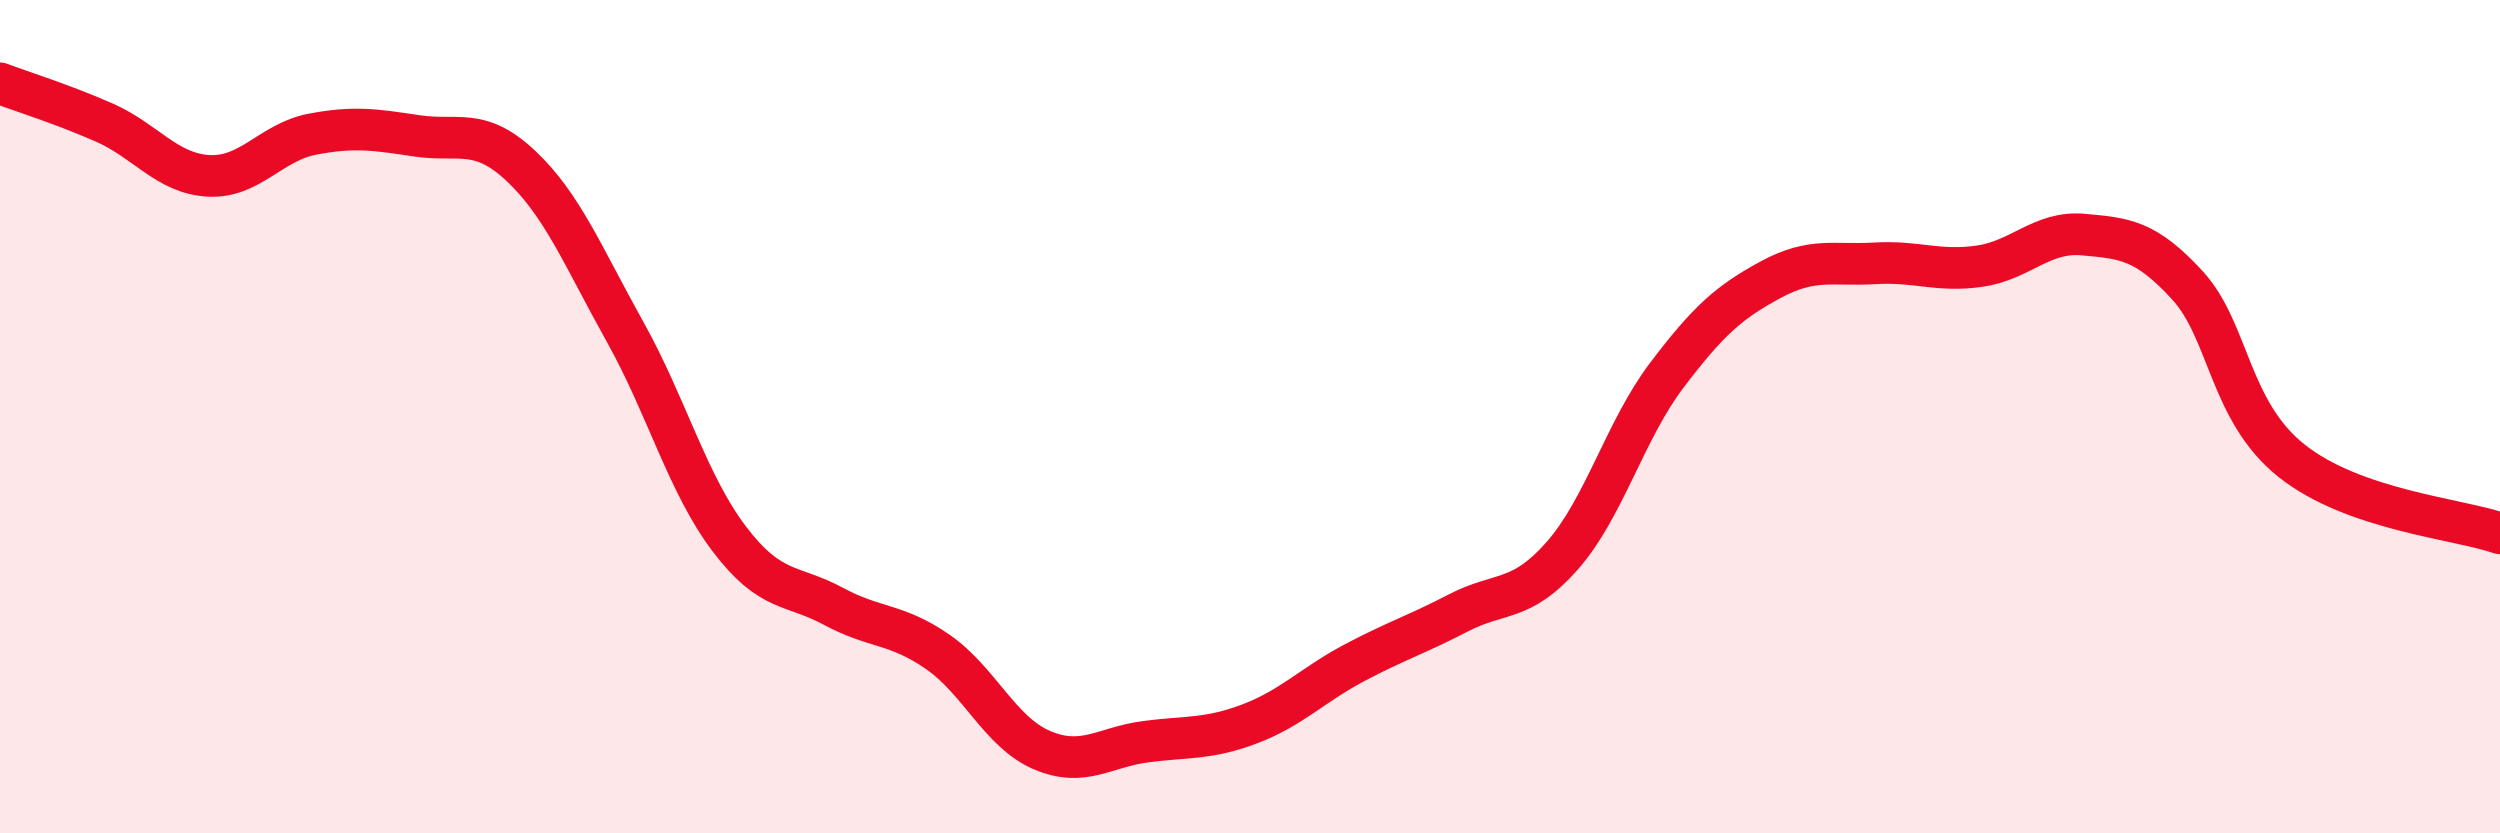 
    <svg width="60" height="20" viewBox="0 0 60 20" xmlns="http://www.w3.org/2000/svg">
      <path
        d="M 0,2 C 0.5,2.19 1.5,2.5 2.5,2.94 C 3.5,3.38 4,4.16 5,4.22 C 6,4.28 6.5,3.41 7.5,3.22 C 8.5,3.03 9,3.11 10,3.26 C 11,3.41 11.5,3.04 12.5,3.98 C 13.5,4.92 14,6.17 15,7.96 C 16,9.75 16.5,11.61 17.5,12.93 C 18.5,14.25 19,14.01 20,14.55 C 21,15.09 21.5,14.95 22.5,15.64 C 23.5,16.33 24,17.57 25,18 C 26,18.43 26.5,17.93 27.5,17.8 C 28.5,17.67 29,17.75 30,17.37 C 31,16.99 31.5,16.44 32.5,15.91 C 33.5,15.38 34,15.23 35,14.71 C 36,14.19 36.5,14.47 37.5,13.33 C 38.5,12.19 39,10.33 40,9.01 C 41,7.69 41.5,7.25 42.5,6.71 C 43.5,6.17 44,6.38 45,6.32 C 46,6.26 46.5,6.53 47.5,6.39 C 48.5,6.25 49,5.54 50,5.63 C 51,5.72 51.5,5.76 52.5,6.85 C 53.5,7.94 53.5,9.87 55,11.06 C 56.5,12.25 59,12.45 60,12.8L60 20L0 20Z"
        fill="#EB0A25"
        opacity="0.1"
        stroke-linecap="round"
        stroke-linejoin="round"
      />
      <path
        d="M 0,2 C 0.5,2.19 1.5,2.5 2.5,2.94 C 3.5,3.38 4,4.16 5,4.22 C 6,4.28 6.5,3.41 7.5,3.22 C 8.5,3.03 9,3.11 10,3.26 C 11,3.41 11.5,3.04 12.5,3.98 C 13.5,4.92 14,6.17 15,7.96 C 16,9.75 16.5,11.61 17.5,12.93 C 18.5,14.25 19,14.01 20,14.55 C 21,15.09 21.5,14.95 22.5,15.64 C 23.5,16.33 24,17.57 25,18 C 26,18.43 26.5,17.93 27.5,17.8 C 28.5,17.67 29,17.75 30,17.37 C 31,16.99 31.5,16.44 32.5,15.91 C 33.5,15.38 34,15.23 35,14.71 C 36,14.19 36.5,14.47 37.5,13.33 C 38.5,12.19 39,10.33 40,9.01 C 41,7.69 41.5,7.25 42.5,6.71 C 43.5,6.17 44,6.38 45,6.32 C 46,6.26 46.5,6.53 47.5,6.39 C 48.5,6.25 49,5.54 50,5.63 C 51,5.72 51.5,5.76 52.5,6.85 C 53.5,7.94 53.5,9.87 55,11.06 C 56.5,12.25 59,12.45 60,12.8"
        stroke="#EB0A25"
        stroke-width="1"
        fill="none"
        stroke-linecap="round"
        stroke-linejoin="round"
      />
    </svg>
  